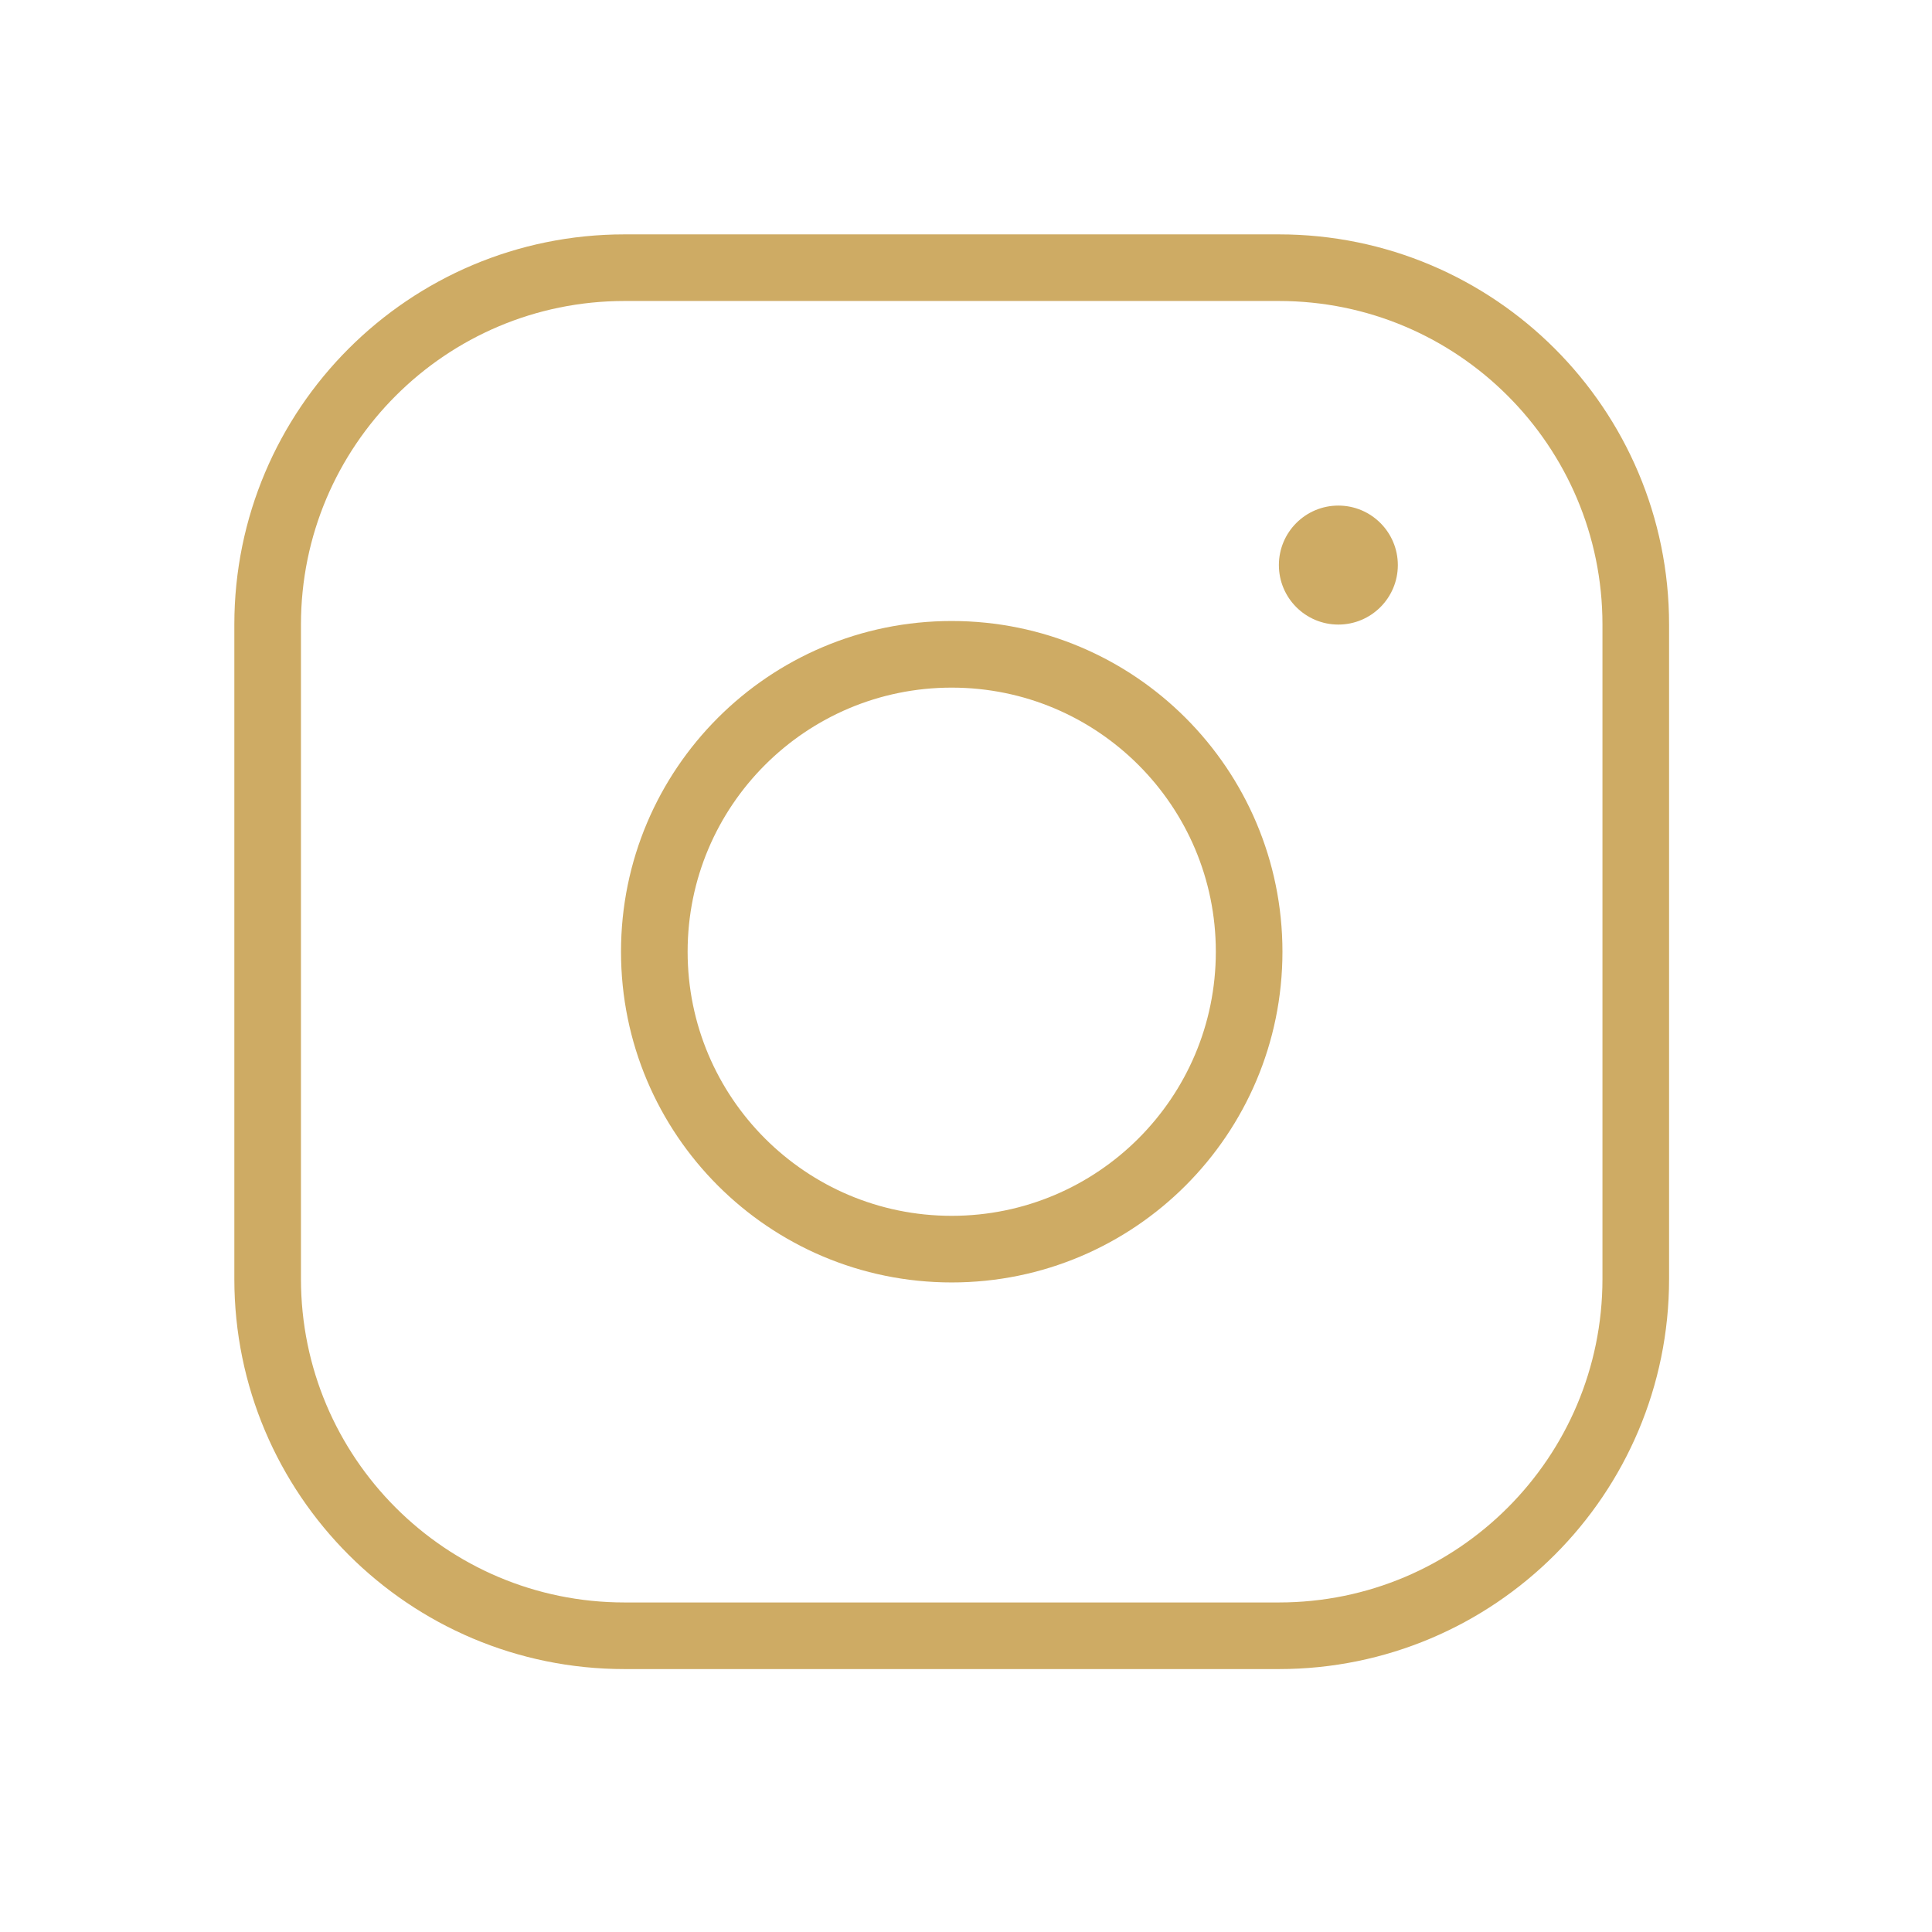 <svg width="58" height="58" viewBox="0 0 58 58" fill="none" xmlns="http://www.w3.org/2000/svg">
<path d="M28.571 37.5C33.502 37.5 37.5 33.502 37.5 28.571C37.5 23.64 33.502 19.643 28.571 19.643C23.64 19.643 19.643 23.64 19.643 28.571C19.643 33.502 23.64 37.5 28.571 37.5Z" stroke="#CEAB64" stroke-width="2" stroke-linecap="round" stroke-linejoin="round"/>
<path d="M38.392 8.036H18.749C12.832 8.036 8.035 12.833 8.035 18.75V38.393C8.035 44.31 12.832 49.107 18.749 49.107H38.392C44.31 49.107 49.107 44.31 49.107 38.393V18.75C49.107 12.833 44.31 8.036 38.392 8.036Z" stroke="#CEAB64" stroke-width="2" stroke-linecap="round" stroke-linejoin="round"/>
<path d="M40.178 18.75C41.164 18.75 41.964 17.95 41.964 16.964C41.964 15.978 41.164 15.178 40.178 15.178C39.192 15.178 38.393 15.978 38.393 16.964C38.393 17.95 39.192 18.75 40.178 18.75Z" fill="#CEAB64"/>
</svg>
